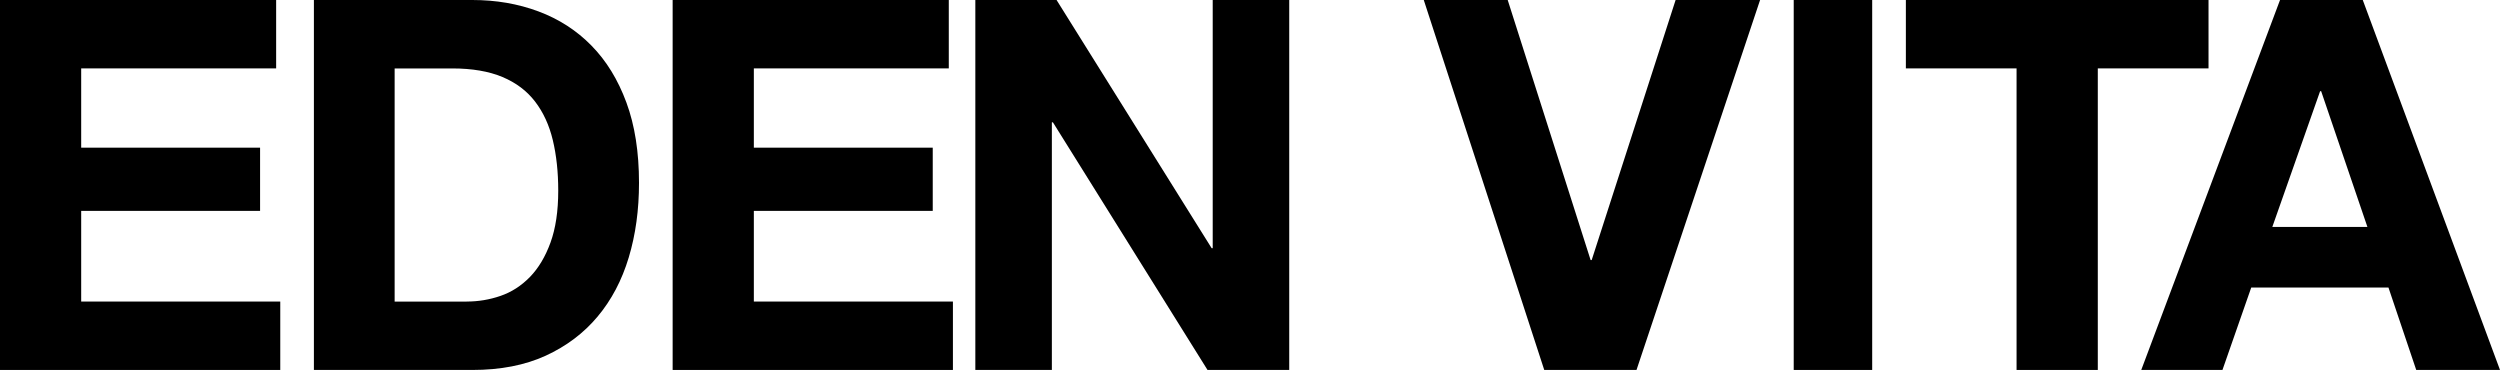 <svg xmlns="http://www.w3.org/2000/svg" fill="none" viewBox="0 0 179 27" height="27" width="179">
<path fill="black" d="M19.772 0V4.897H5.813V10.573H18.622V15.099H5.813V21.591H20.067V26.489H0V0H19.772Z"></path>
<path fill="black" d="M33.82 0C35.514 0 37.092 0.271 38.554 0.817C40.014 1.362 41.281 2.176 42.347 3.264C43.417 4.352 44.25 5.711 44.852 7.345C45.454 8.978 45.753 10.894 45.753 13.095C45.753 15.024 45.509 16.805 45.017 18.438C44.525 20.072 43.782 21.481 42.787 22.668C41.792 23.856 40.552 24.789 39.068 25.47C37.581 26.151 35.832 26.489 33.82 26.489H22.475V0H33.82ZM33.413 21.591C34.249 21.591 35.057 21.456 35.843 21.184C36.63 20.913 37.328 20.462 37.944 19.831C38.557 19.199 39.049 18.377 39.417 17.364C39.785 16.351 39.97 15.113 39.97 13.654C39.97 12.32 39.84 11.113 39.582 10.036C39.324 8.959 38.9 8.04 38.312 7.273C37.724 6.506 36.943 5.919 35.973 5.512C35.002 5.105 33.806 4.9 32.383 4.9H28.256V21.594H33.413V21.591Z"></path>
<path fill="black" d="M67.933 0V4.897H53.975V10.573H66.784V15.099H53.975V21.591H68.229V26.489H48.161V0H67.933Z"></path>
<path fill="black" d="M75.65 0L86.755 17.771H86.83V0H92.309V26.489H86.458L75.388 8.757H75.313V26.489H69.834V0H75.647H75.65Z"></path>
<path fill="black" d="M110.568 26.489L101.942 0H107.951L113.889 18.623H113.964L119.974 0H126.022L117.174 26.489H110.565H110.568Z"></path>
<path fill="black" d="M134.049 0V26.489H128.43V0H134.049Z"></path>
<path fill="black" d="M136.46 4.897V0H158.13V4.897H150.202V26.489H144.386V4.897H136.457H136.46Z"></path>
<path fill="black" d="M169.174 0L179 26.489H173.002L171.014 20.589H161.188L159.128 26.489H153.314L163.25 0H169.174ZM169.506 16.248L166.194 6.528H166.12L162.698 16.248H169.506Z"></path>
</svg>
